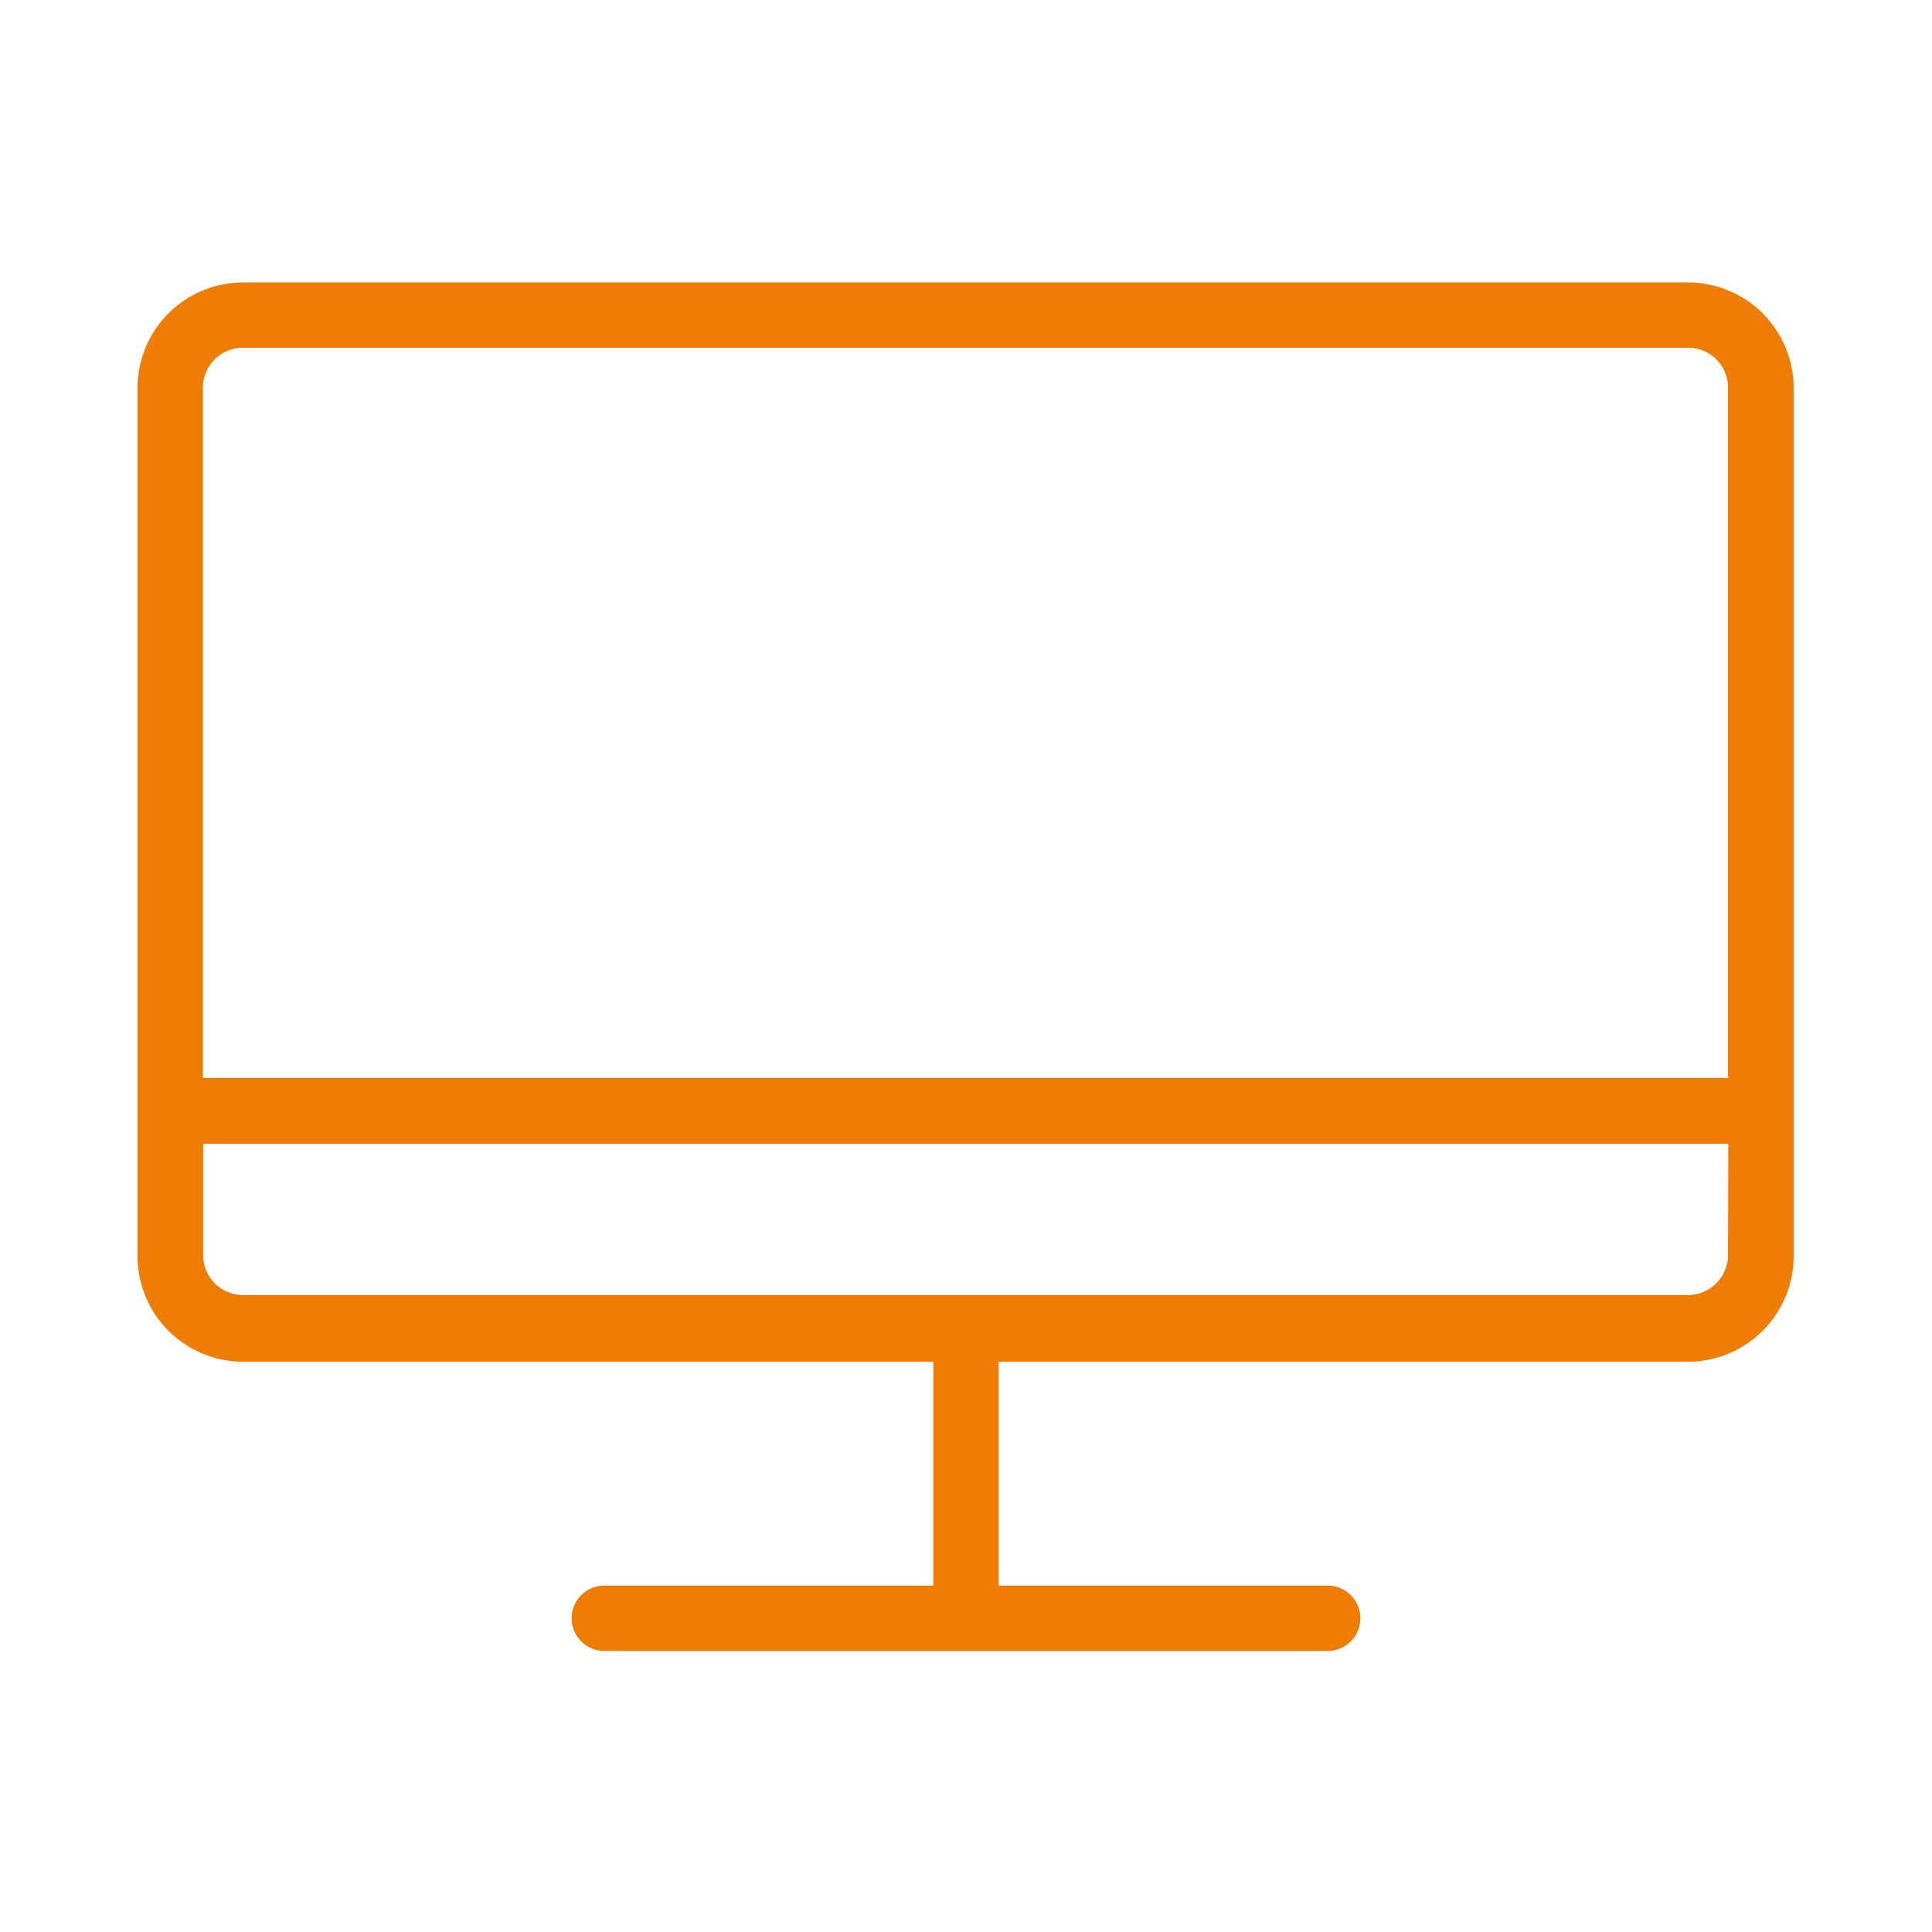 <svg xmlns="http://www.w3.org/2000/svg" viewBox="0 0 70.94 70.94">
  <g id="Ebene_2" data-name="Ebene 2">
    <g id="Ebene_1-2" data-name="Ebene 1">
      <g>
        <g>
          <path d="M62,13H8.91a1.21,1.21,0,0,0-1.2,1.21v25.1H63.23V14.23A1.21,1.21,0,0,0,62,13Z" style="fill: none"/>
          <path d="M8.91,47.3H62a1.22,1.22,0,0,0,1.2-1.21V42.23H7.71v3.86A1.21,1.21,0,0,0,8.91,47.3Z" style="fill: none"/>
          <path d="M62,10.37H8.91a3.88,3.88,0,0,0-3.86,3.86V46.09A3.88,3.88,0,0,0,8.91,50H34.27v8.22H22.19a1.2,1.2,0,1,0,0,2.4H48.75a1.2,1.2,0,1,0,0-2.4H36.67V50H62a3.88,3.88,0,0,0,3.86-3.86V14.23A3.88,3.88,0,0,0,62,10.37Zm1.45,35.72A1.47,1.47,0,0,1,62,47.55H8.91a1.46,1.46,0,0,1-1.45-1.46V42h56Zm0-6.51h-56V14.23a1.47,1.47,0,0,1,1.45-1.46H62a1.46,1.46,0,0,1,1.45,1.46Z" style="fill: #ef7d04"/>
        </g>
        <rect width="70.94" height="70.94" style="fill: none"/>
      </g>
    </g>
  </g>
</svg>
